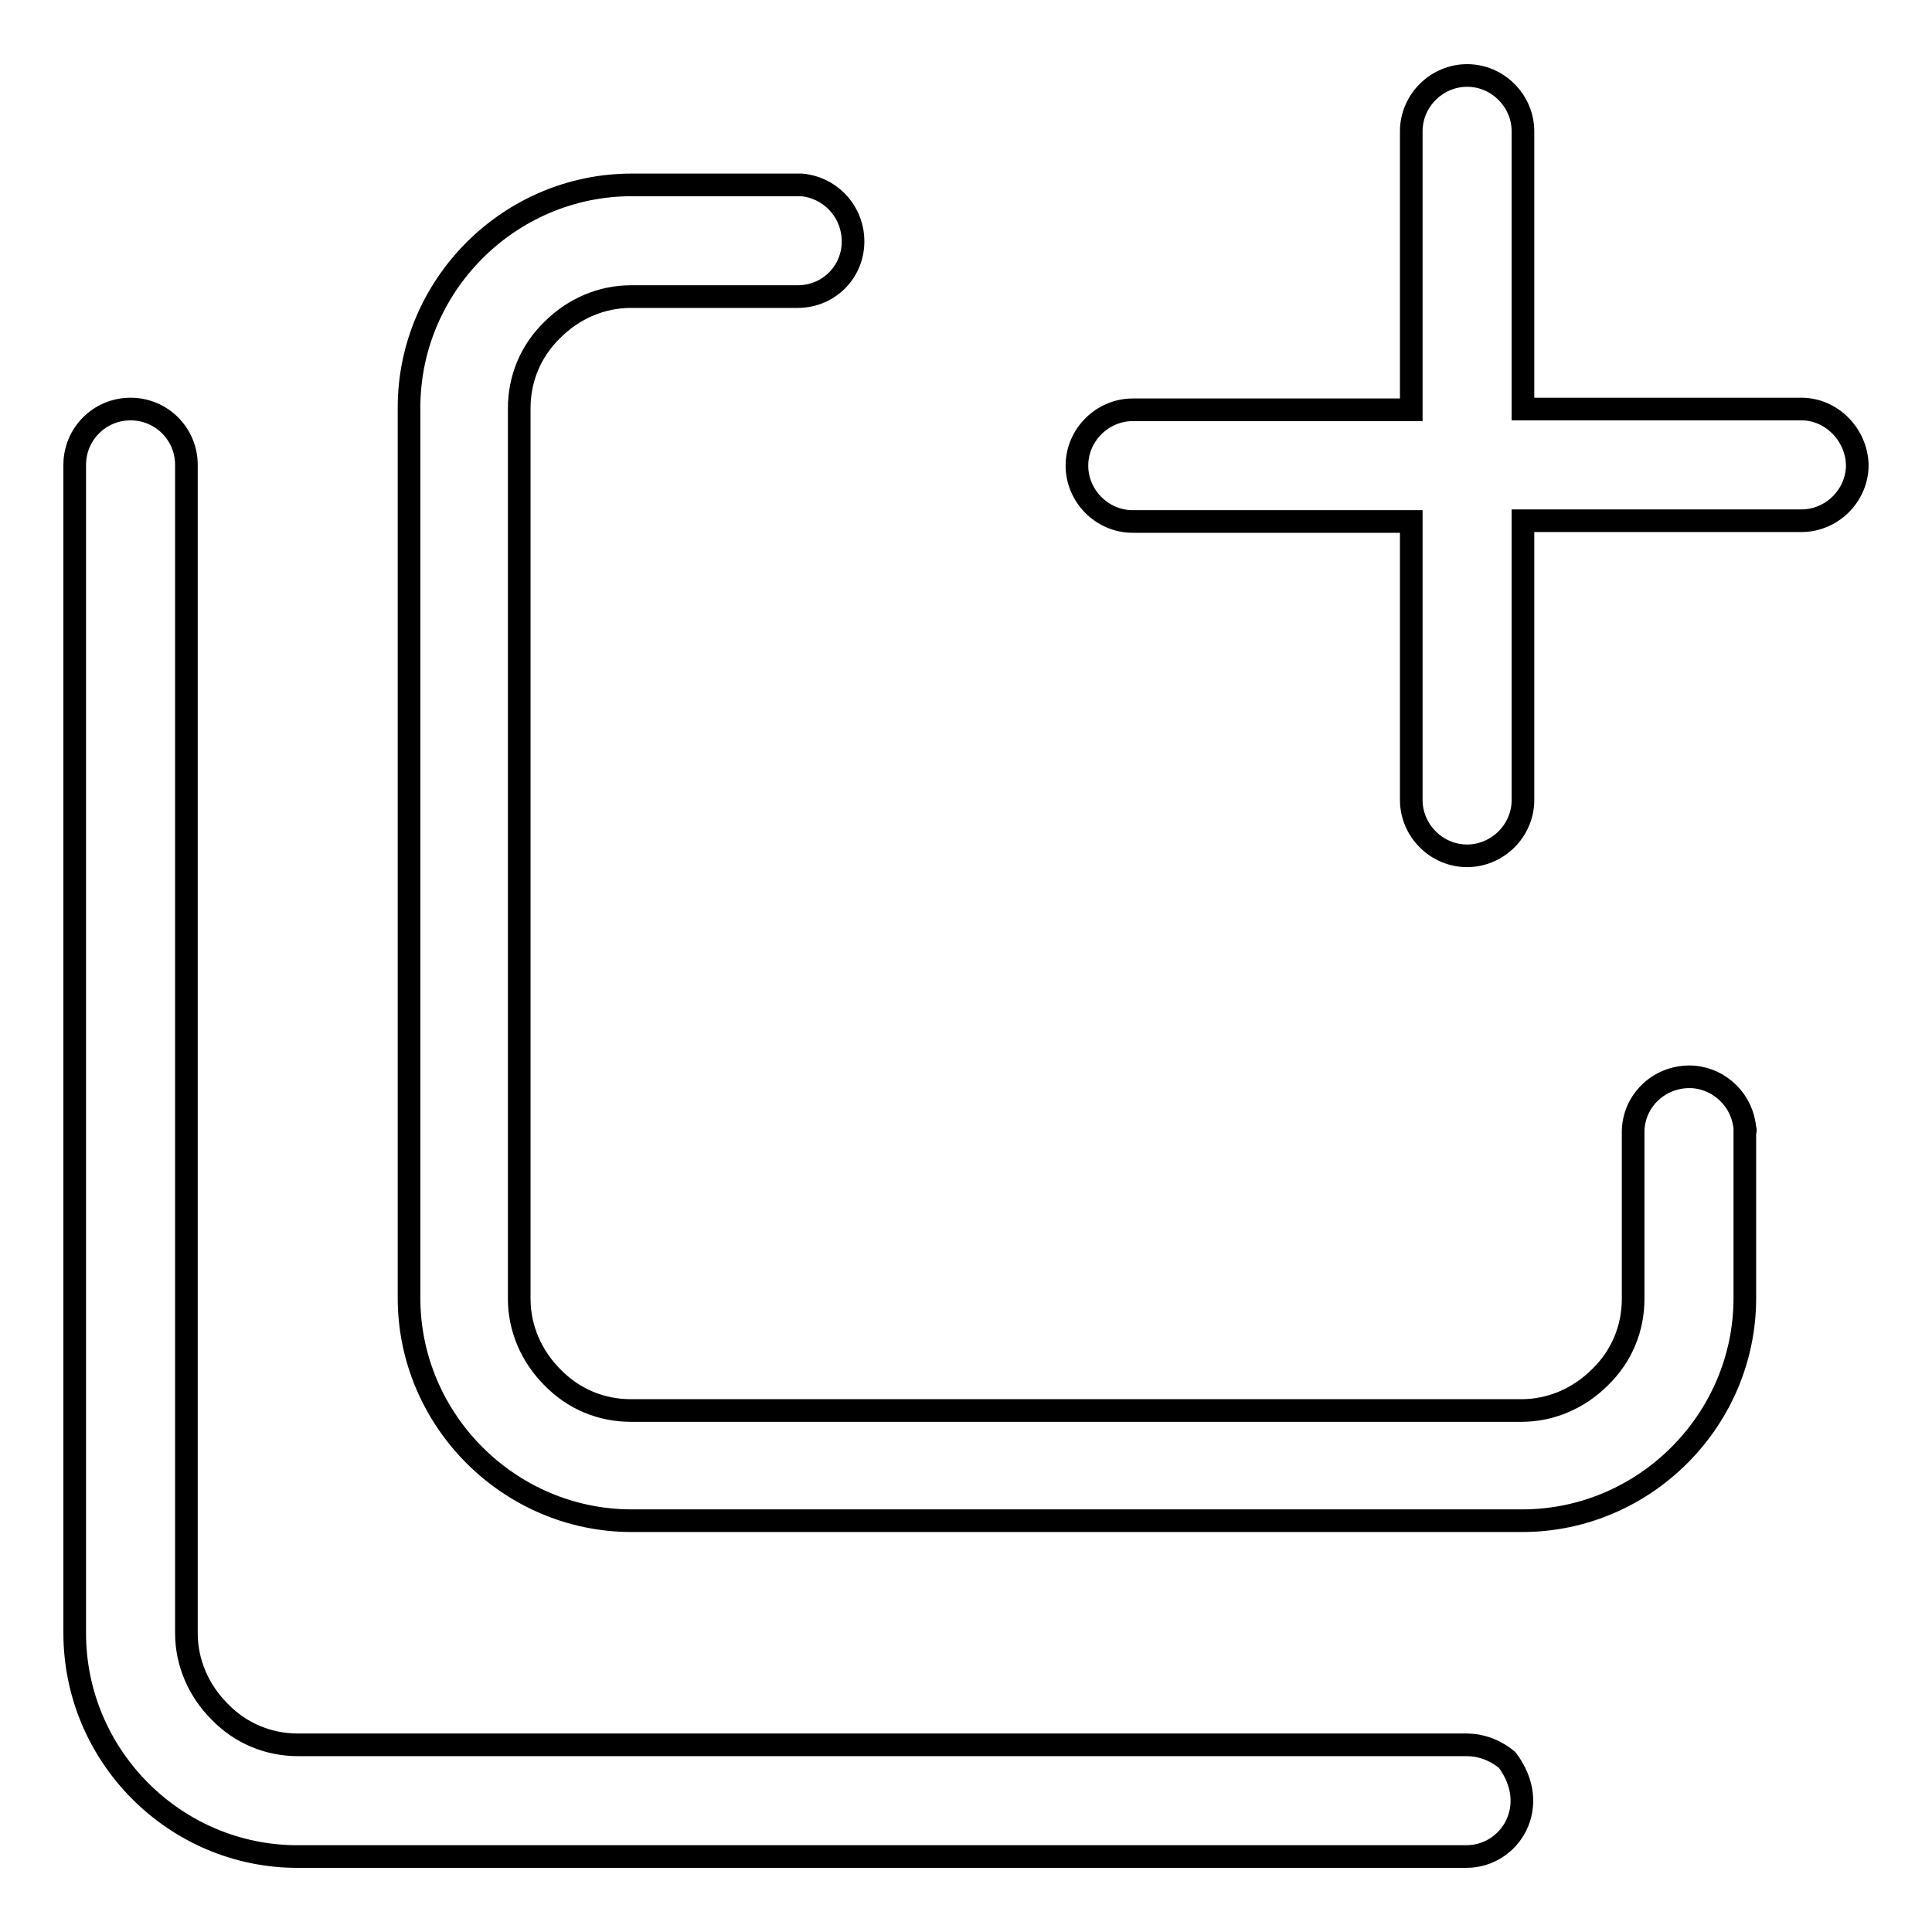 <?xml version="1.0" encoding="utf-8"?>
<!-- Svg Vector Icons : http://www.onlinewebfonts.com/icon -->
<!DOCTYPE svg PUBLIC "-//W3C//DTD SVG 1.1//EN" "http://www.w3.org/Graphics/SVG/1.1/DTD/svg11.dtd">
<svg version="1.1" xmlns="http://www.w3.org/2000/svg" xmlns:xlink="http://www.w3.org/1999/xlink" x="0px" y="0px" viewBox="0 0 256 256" enable-background="new 0 0 256 256" xml:space="preserve">
<g><g><path stroke-width="3" fill-opacity="0" stroke="#000000"  d="M194.4,231.2L194.4,231.2H39.5c-3.9,0-7.6-1.5-10.4-4.4c-2.8-2.8-4.4-6.5-4.4-10.4V61.6l0,0v0c0-4.1-3.3-7.4-7.4-7.4c-4.1,0-7.4,3.3-7.4,7.4v0l0,0v154.8c0,16.3,13.3,29.6,29.5,29.6l154.9,0l0,0c5.8,0,10-6.7,5.4-12.8C198,231.8,196.1,231.2,194.4,231.2z"/><path stroke-width="3" fill-opacity="0" stroke="#000000"  d="M231.2,149.5c-0.3-3.6-3.2-6.5-6.8-6.8c-4.4-0.3-8,3.1-8,7.3l0,0v22.1c0,3.9-1.5,7.6-4.4,10.4c-2.8,2.8-6.5,4.4-10.4,4.4h-118c-3.9,0-7.6-1.5-10.4-4.4c-2.8-2.8-4.4-6.5-4.4-10.4v-118c0-3.9,1.5-7.6,4.4-10.4c2.8-2.8,6.5-4.4,10.4-4.4h22.1l0,0c4.3,0,7.7-3.6,7.3-8c-0.3-3.6-3.2-6.5-6.8-6.8c-0.2,0-0.4,0-0.6,0l0,0H83.7c-16.2,0-29.5,13.3-29.5,29.5v118c0,16.2,13.3,29.5,29.5,29.5h118c16.2,0,29.5-13.3,29.5-29.5v-22.1l0,0C231.3,149.9,231.3,149.7,231.2,149.5z"/><path stroke-width="3" fill-opacity="0" stroke="#000000"  d="M238.7,54.2h-36.9V17.4c0-4-3.3-7.4-7.4-7.4l0,0c-4,0-7.4,3.3-7.4,7.4v36.9h-36.9c-4,0-7.4,3.3-7.4,7.4l0,0c0,4,3.3,7.4,7.4,7.4H187v36.9c0,4,3.3,7.4,7.4,7.4l0,0c4,0,7.4-3.3,7.4-7.4V69h36.9c4,0,7.4-3.3,7.4-7.4l0,0C246,57.6,242.7,54.2,238.7,54.2z"/></g></g>
</svg>